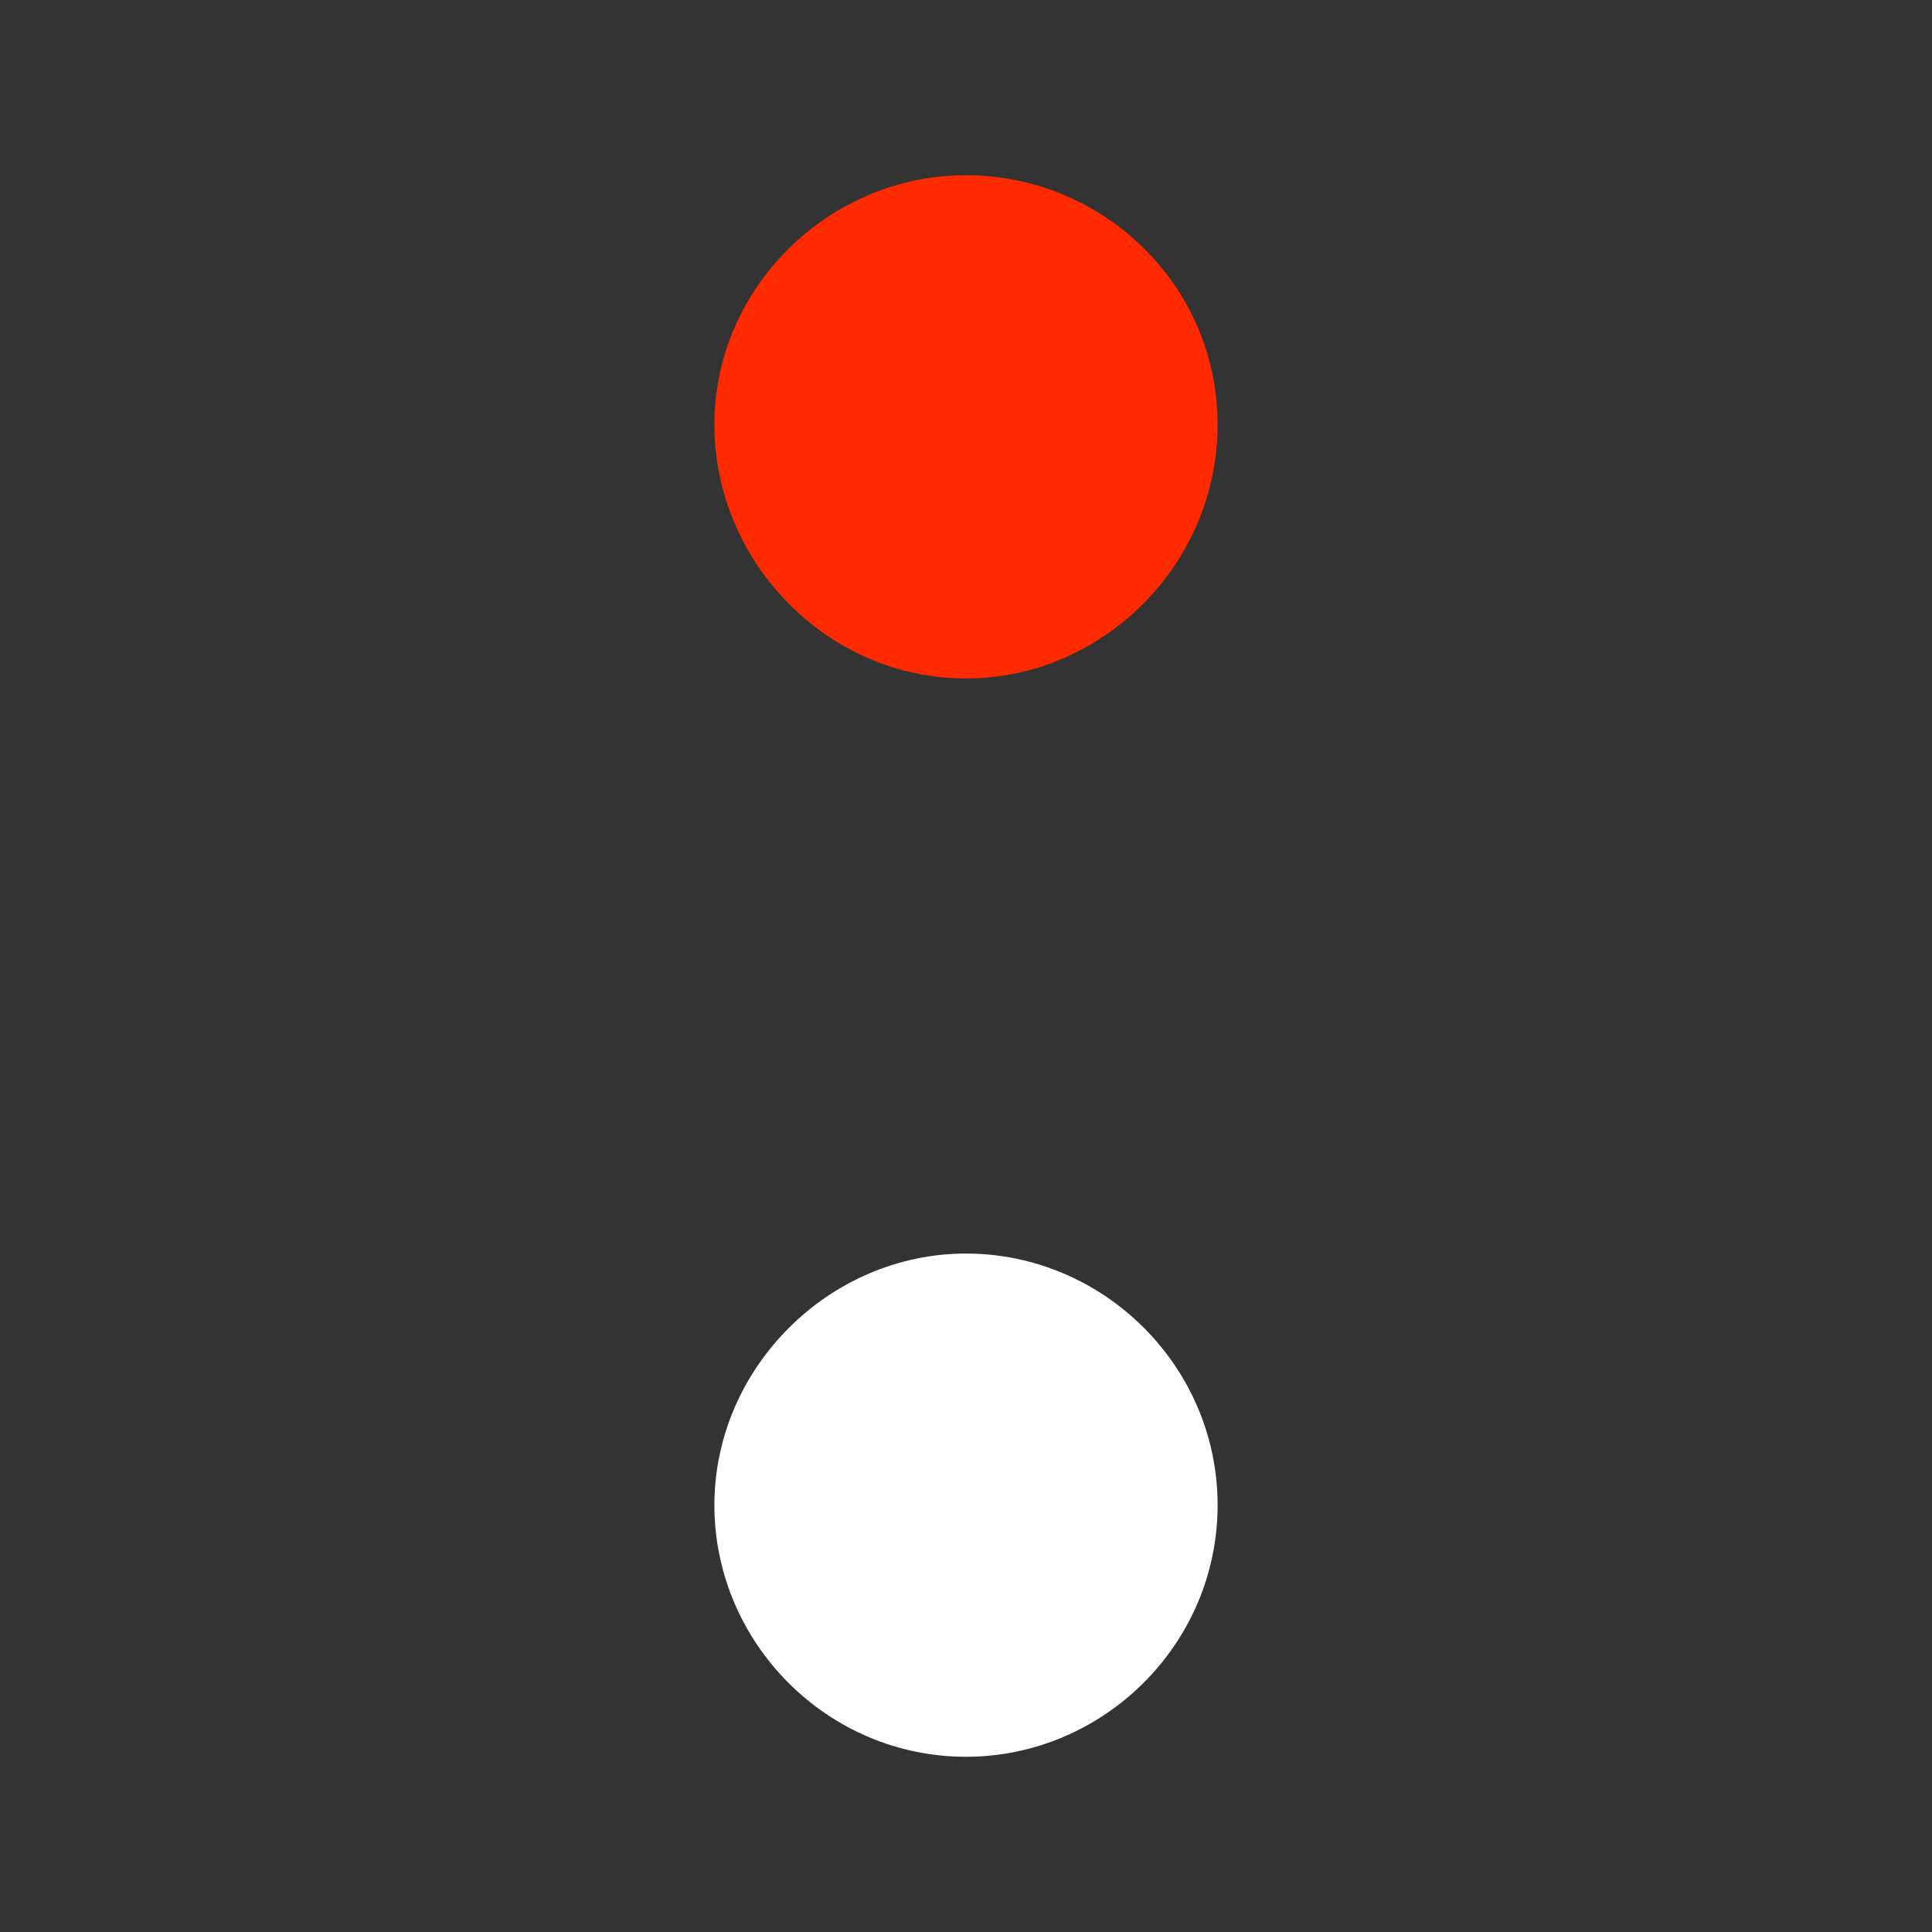 <svg xmlns="http://www.w3.org/2000/svg" id="Layer_1" viewBox="0 0 86 86"><rect x="0" y="0" width="86" height="86" fill="#333333" stroke="none"/><defs><style>      .st0 {        fill: #fff;      }      .st1 {        fill: #ff2a00;      }    </style></defs><path class="st0" d="M43,78.2c6.1,0,11.2-5,11.2-11.2s-5.1-11.2-11.2-11.2-11.2,5.1-11.2,11.2,5,11.2,11.2,11.2h0Z"></path><path class="st1" d="M43,30.2c6.1,0,11.2-5.1,11.2-11.3s-5.1-11.1-11.2-11.1-11.2,5-11.2,11.1,5,11.3,11.2,11.3h0Z"></path></svg>